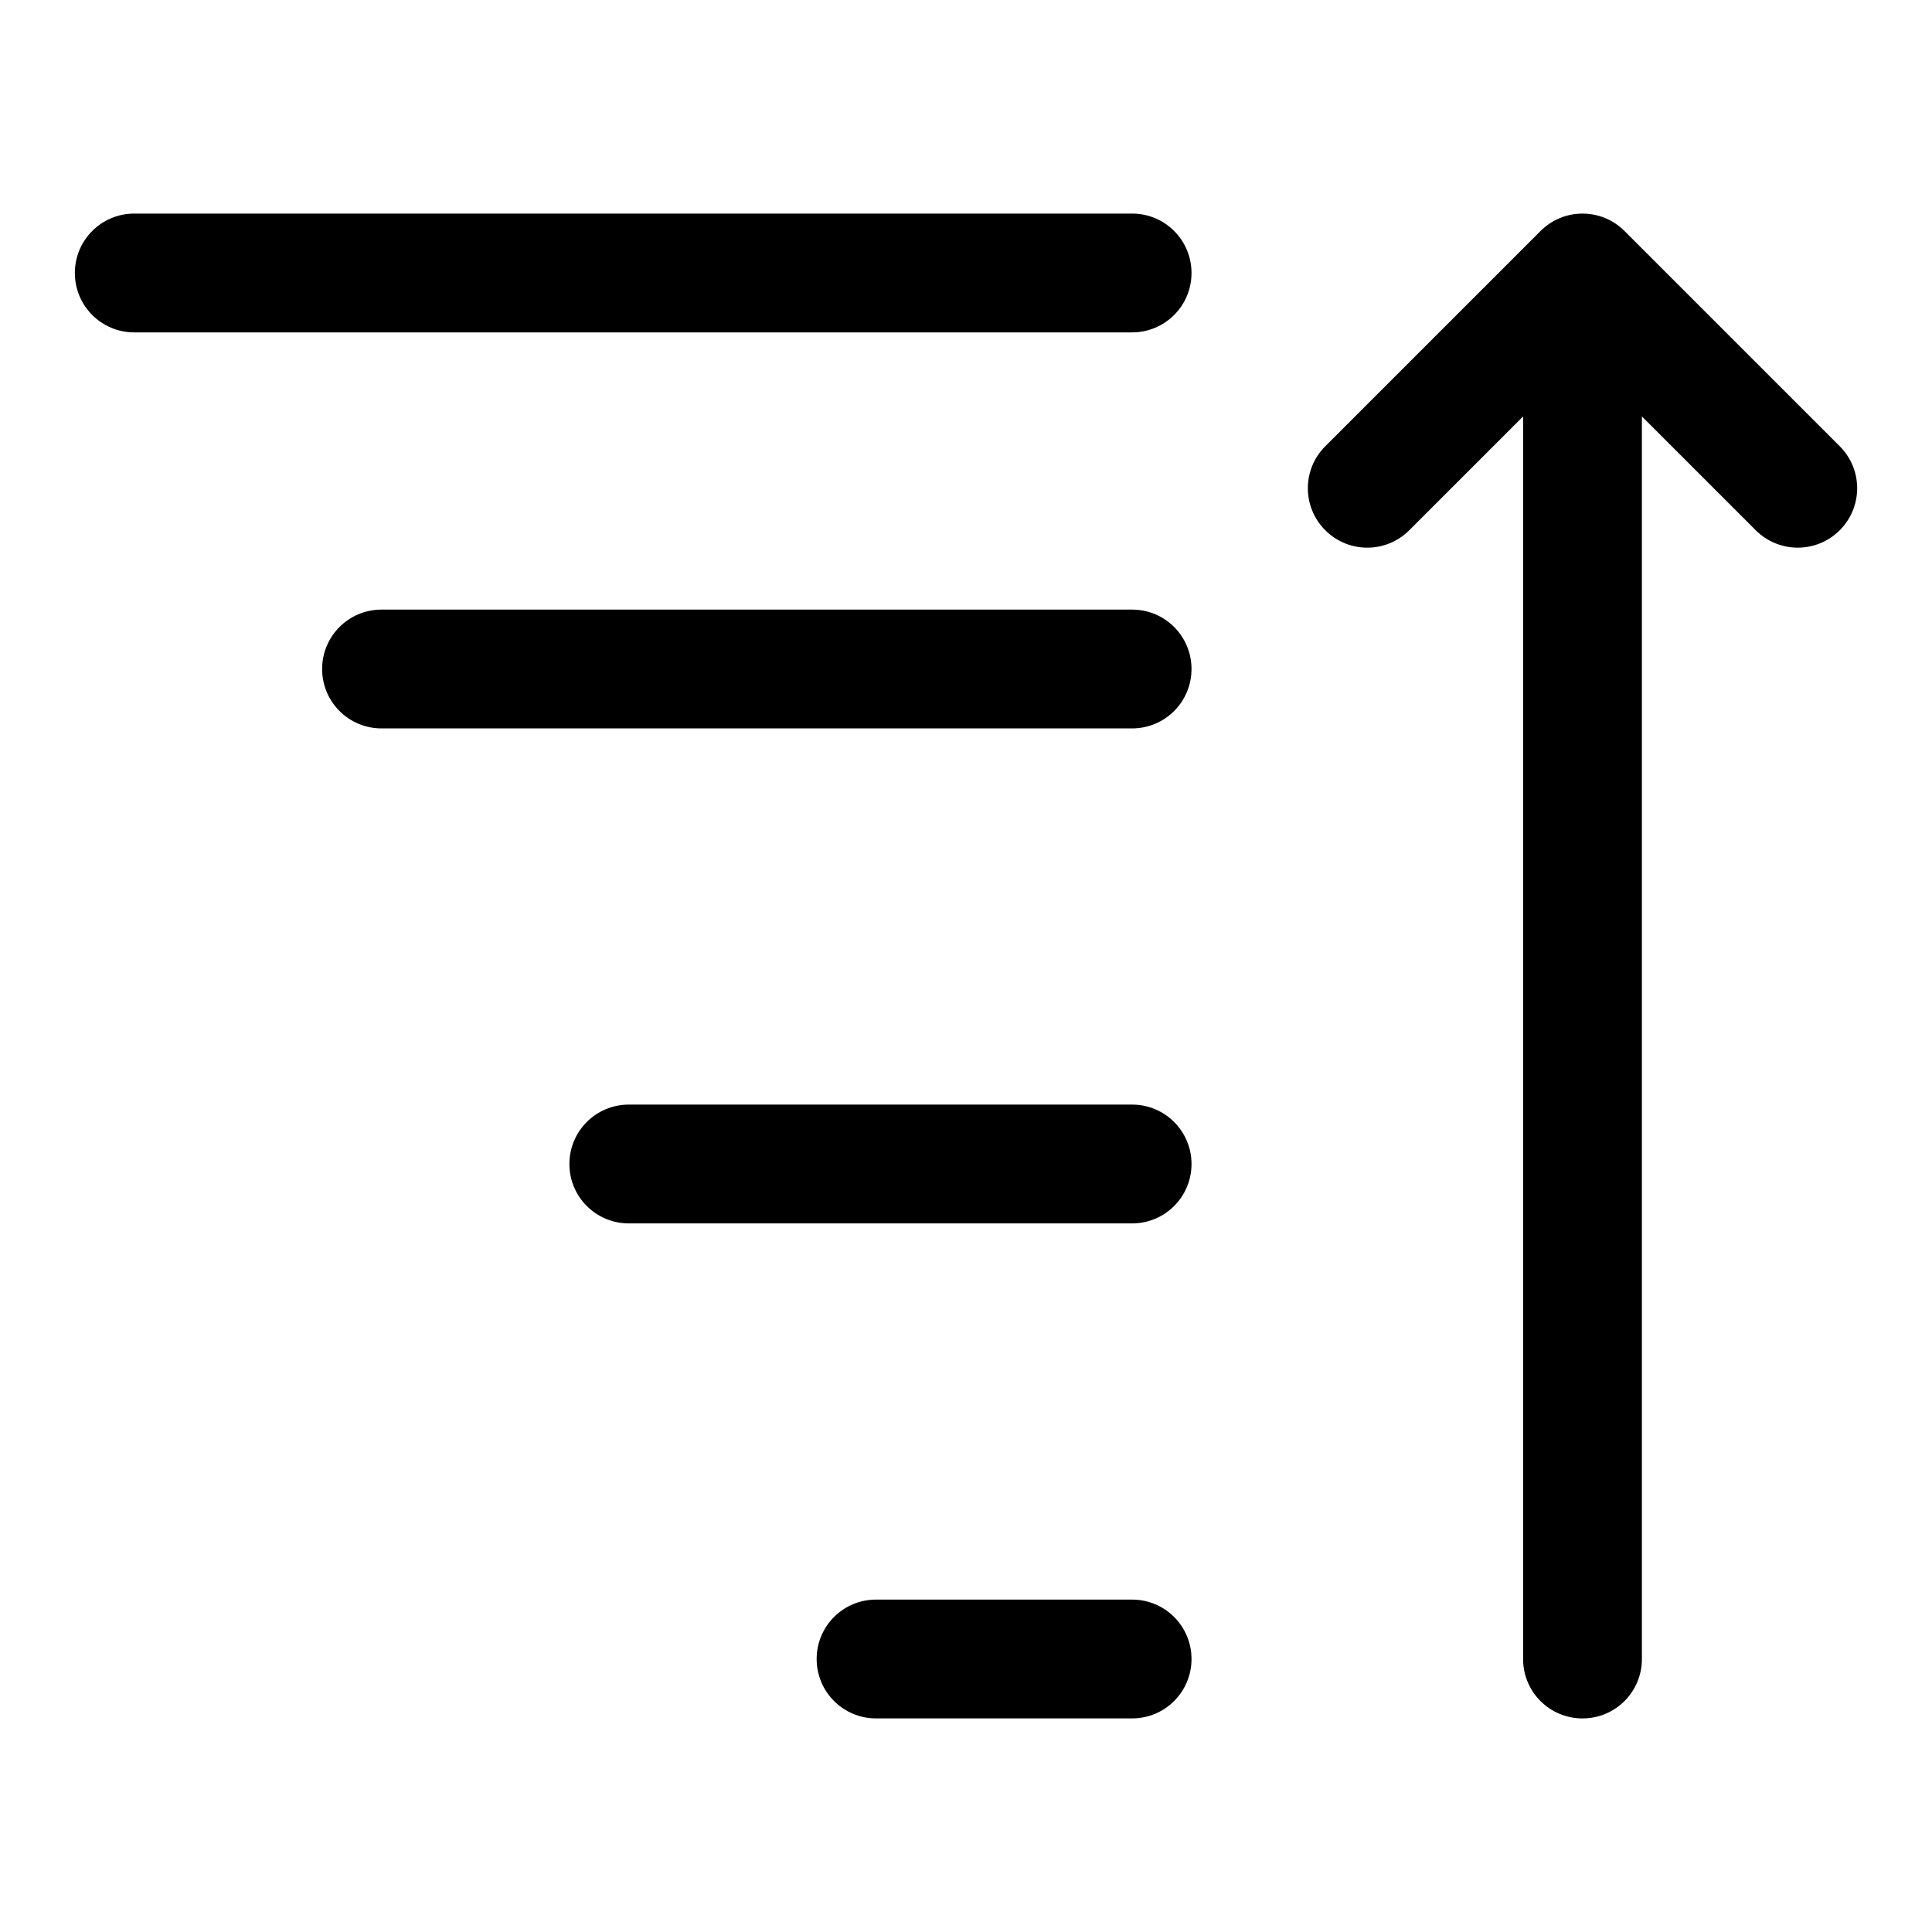 <?xml version="1.0" encoding="UTF-8"?>
<!-- Uploaded to: ICON Repo, www.svgrepo.com, Generator: ICON Repo Mixer Tools -->
<svg fill="#000000" width="800px" height="800px" version="1.1" viewBox="144 144 512 512" xmlns="http://www.w3.org/2000/svg">
 <g>
  <path d="m444.02 200.6h-264.44c-8.707 0-15.742 7.039-15.742 15.742 0 8.707 7.039 15.742 15.742 15.742h264.44c8.707 0 15.742-7.039 15.742-15.742 0-8.707-7.035-15.742-15.742-15.742z"/>
  <path d="m444.02 305.55h-198.91c-8.707 0-15.742 7.039-15.742 15.742 0 8.707 7.039 15.742 15.742 15.742h198.91c8.707 0 15.742-7.039 15.742-15.742 0-8.707-7.035-15.742-15.742-15.742z"/>
  <path d="m444.02 436.73h-133.38c-8.707 0-15.742 7.039-15.742 15.742 0 8.707 7.039 15.742 15.742 15.742h133.38c8.707 0 15.742-7.039 15.742-15.742 0-8.707-7.035-15.742-15.742-15.742z"/>
  <path d="m444.02 567.91h-67.855c-8.707 0-15.742 7.039-15.742 15.742 0 8.707 7.039 15.742 15.742 15.742h67.855c8.707 0 15.742-7.039 15.742-15.742 0-8.707-7.035-15.742-15.742-15.742z"/>
  <path d="m563.38 599.4c8.707 0 15.742-7.039 15.742-15.742v-329.3l30.164 30.164c3.074 3.07 7.102 4.613 11.133 4.613s8.062-1.543 11.133-4.613c6.156-6.156 6.156-16.105 0-22.262l-57.039-57.039c-6.156-6.156-16.105-6.156-22.262 0l-57.039 57.039c-6.156 6.156-6.156 16.105 0 22.262s16.105 6.156 22.262 0l30.164-30.164v329.3c-0.004 8.707 7.035 15.746 15.742 15.746z"/>
 </g>
</svg>